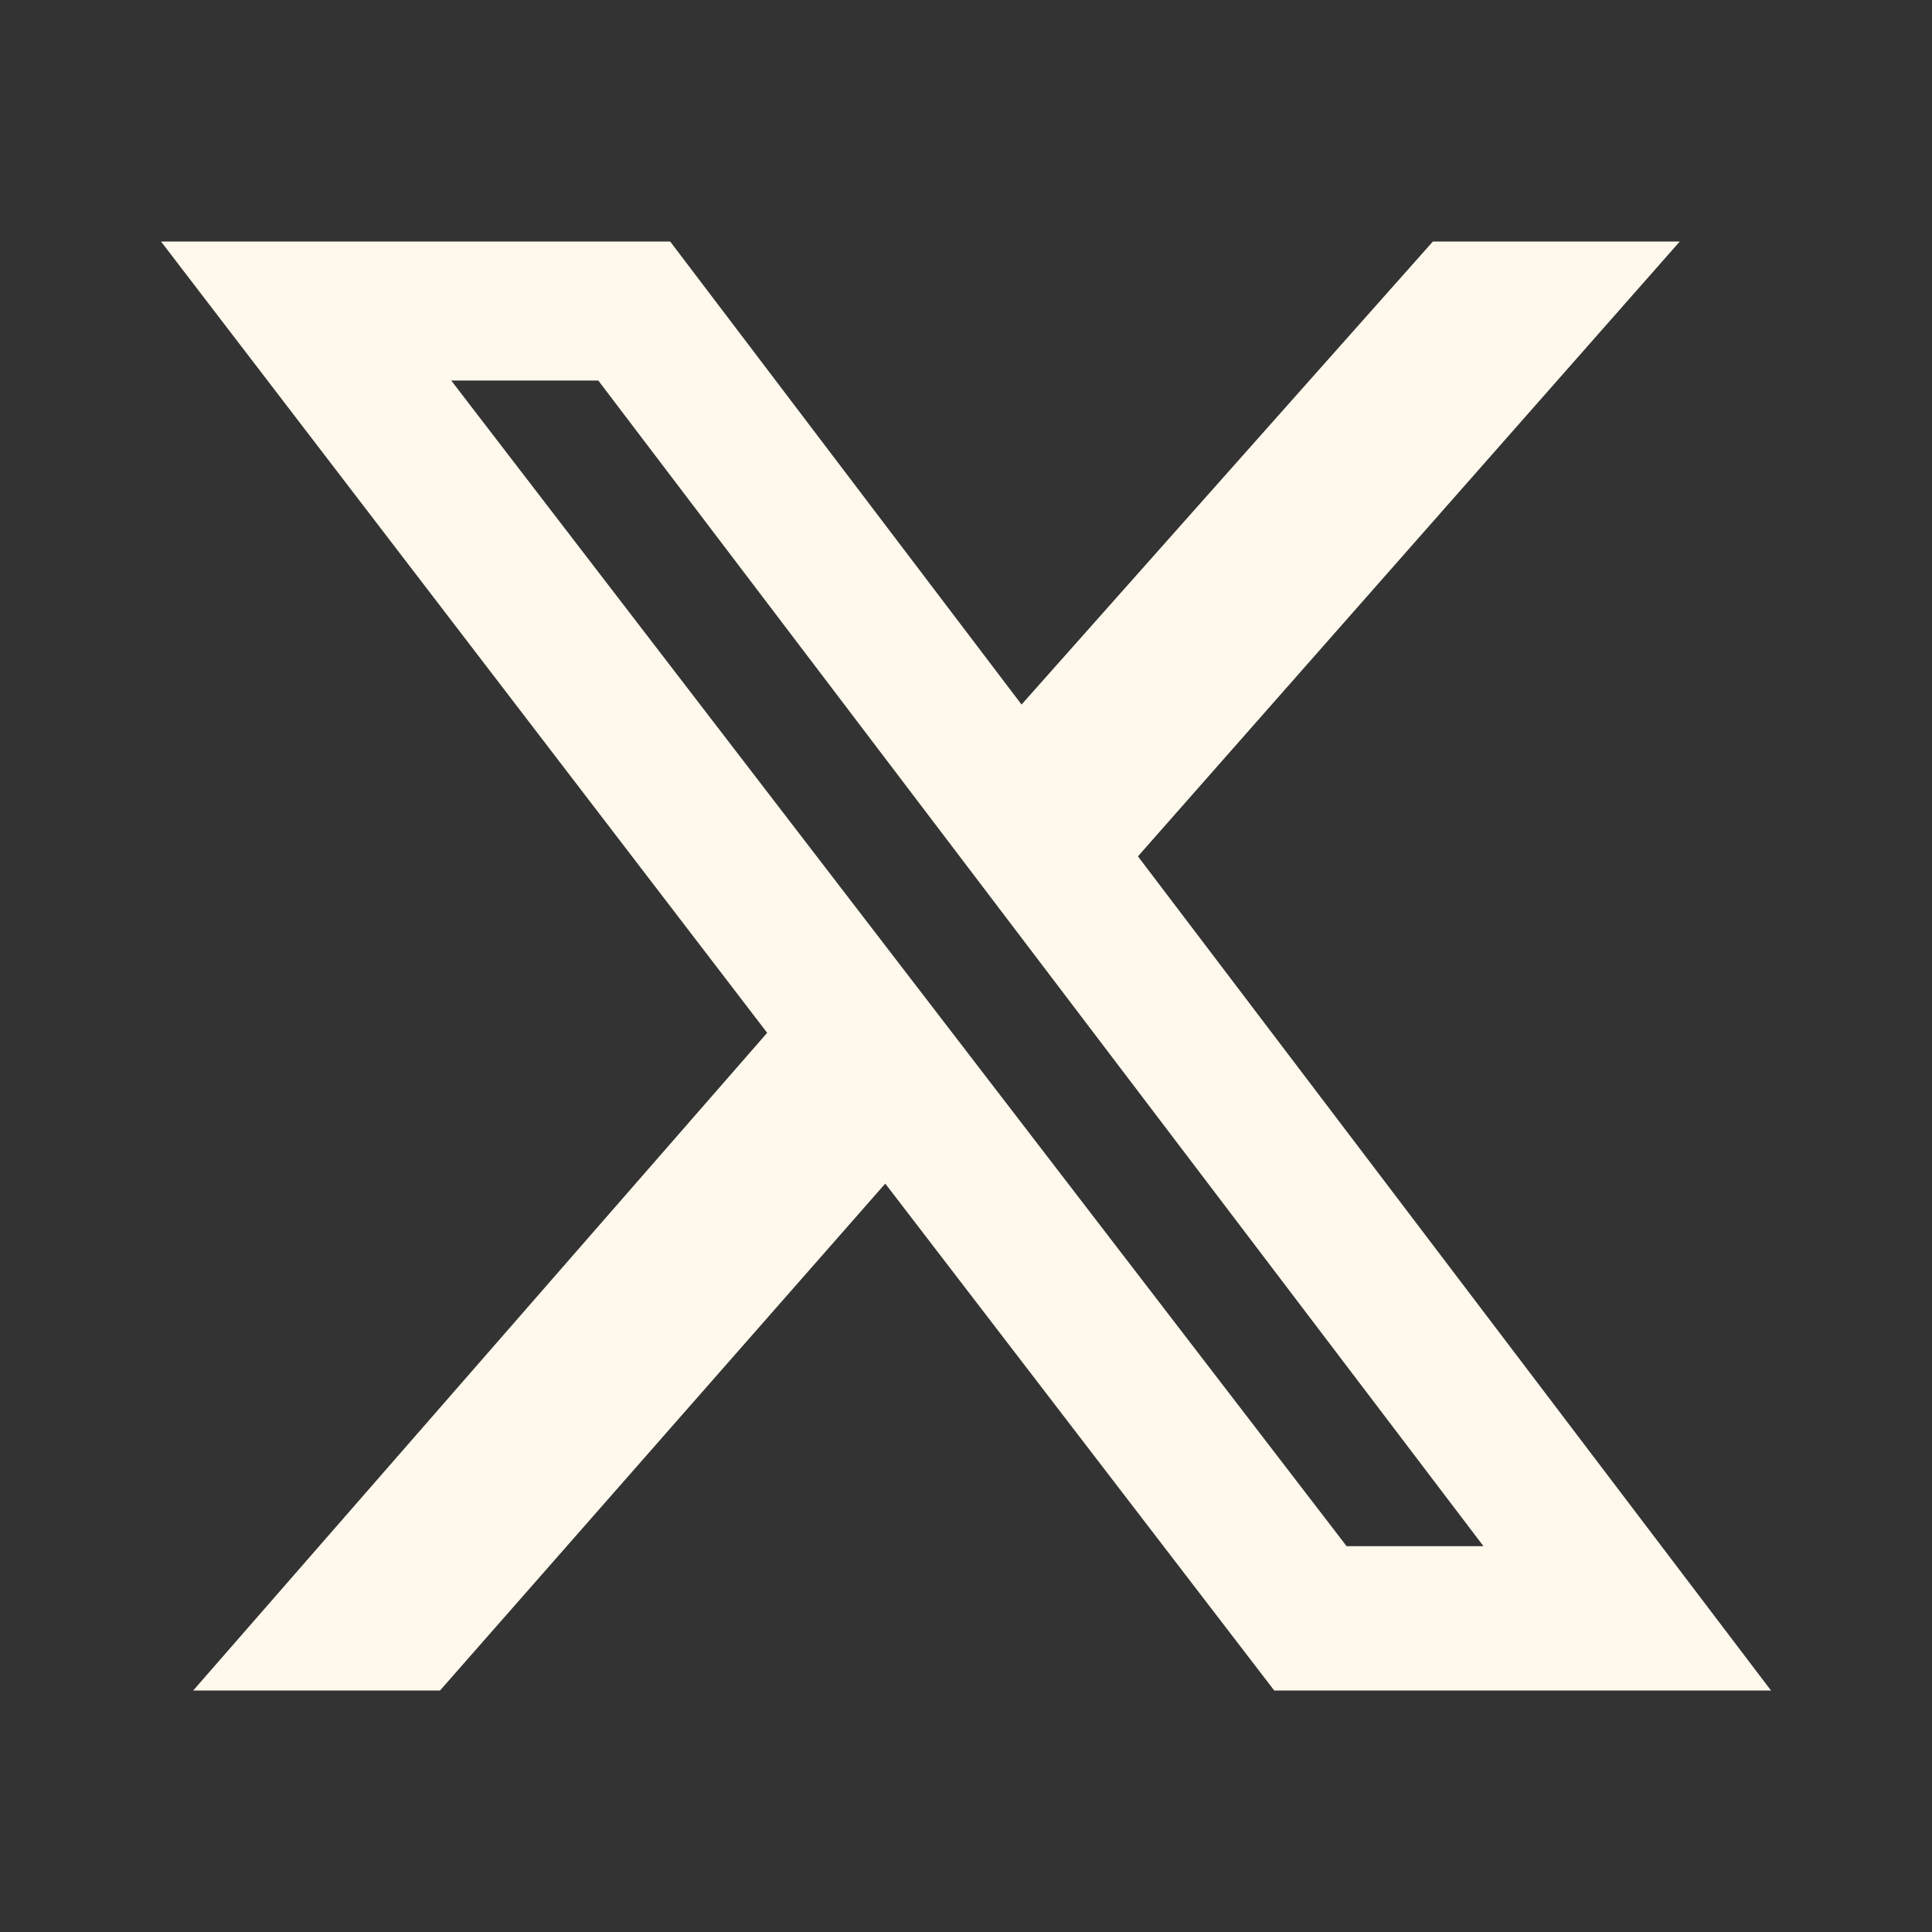 <svg xmlns="http://www.w3.org/2000/svg" width="24" height="24" fill="none"><rect width="100%" height="100%" fill="#333333" stroke="none"/><path fill="#FFF8EC" d="M17.801 3h3.066l-6.731 7.638L22 21h-6.171l-4.832-6.297L5.466 21H2.4l7.13-8.17L2 3h6.325l4.365 5.752L17.8 3Zm-1.073 16.207h1.7L7.432 4.727H5.605l11.123 14.48Z"/></svg>